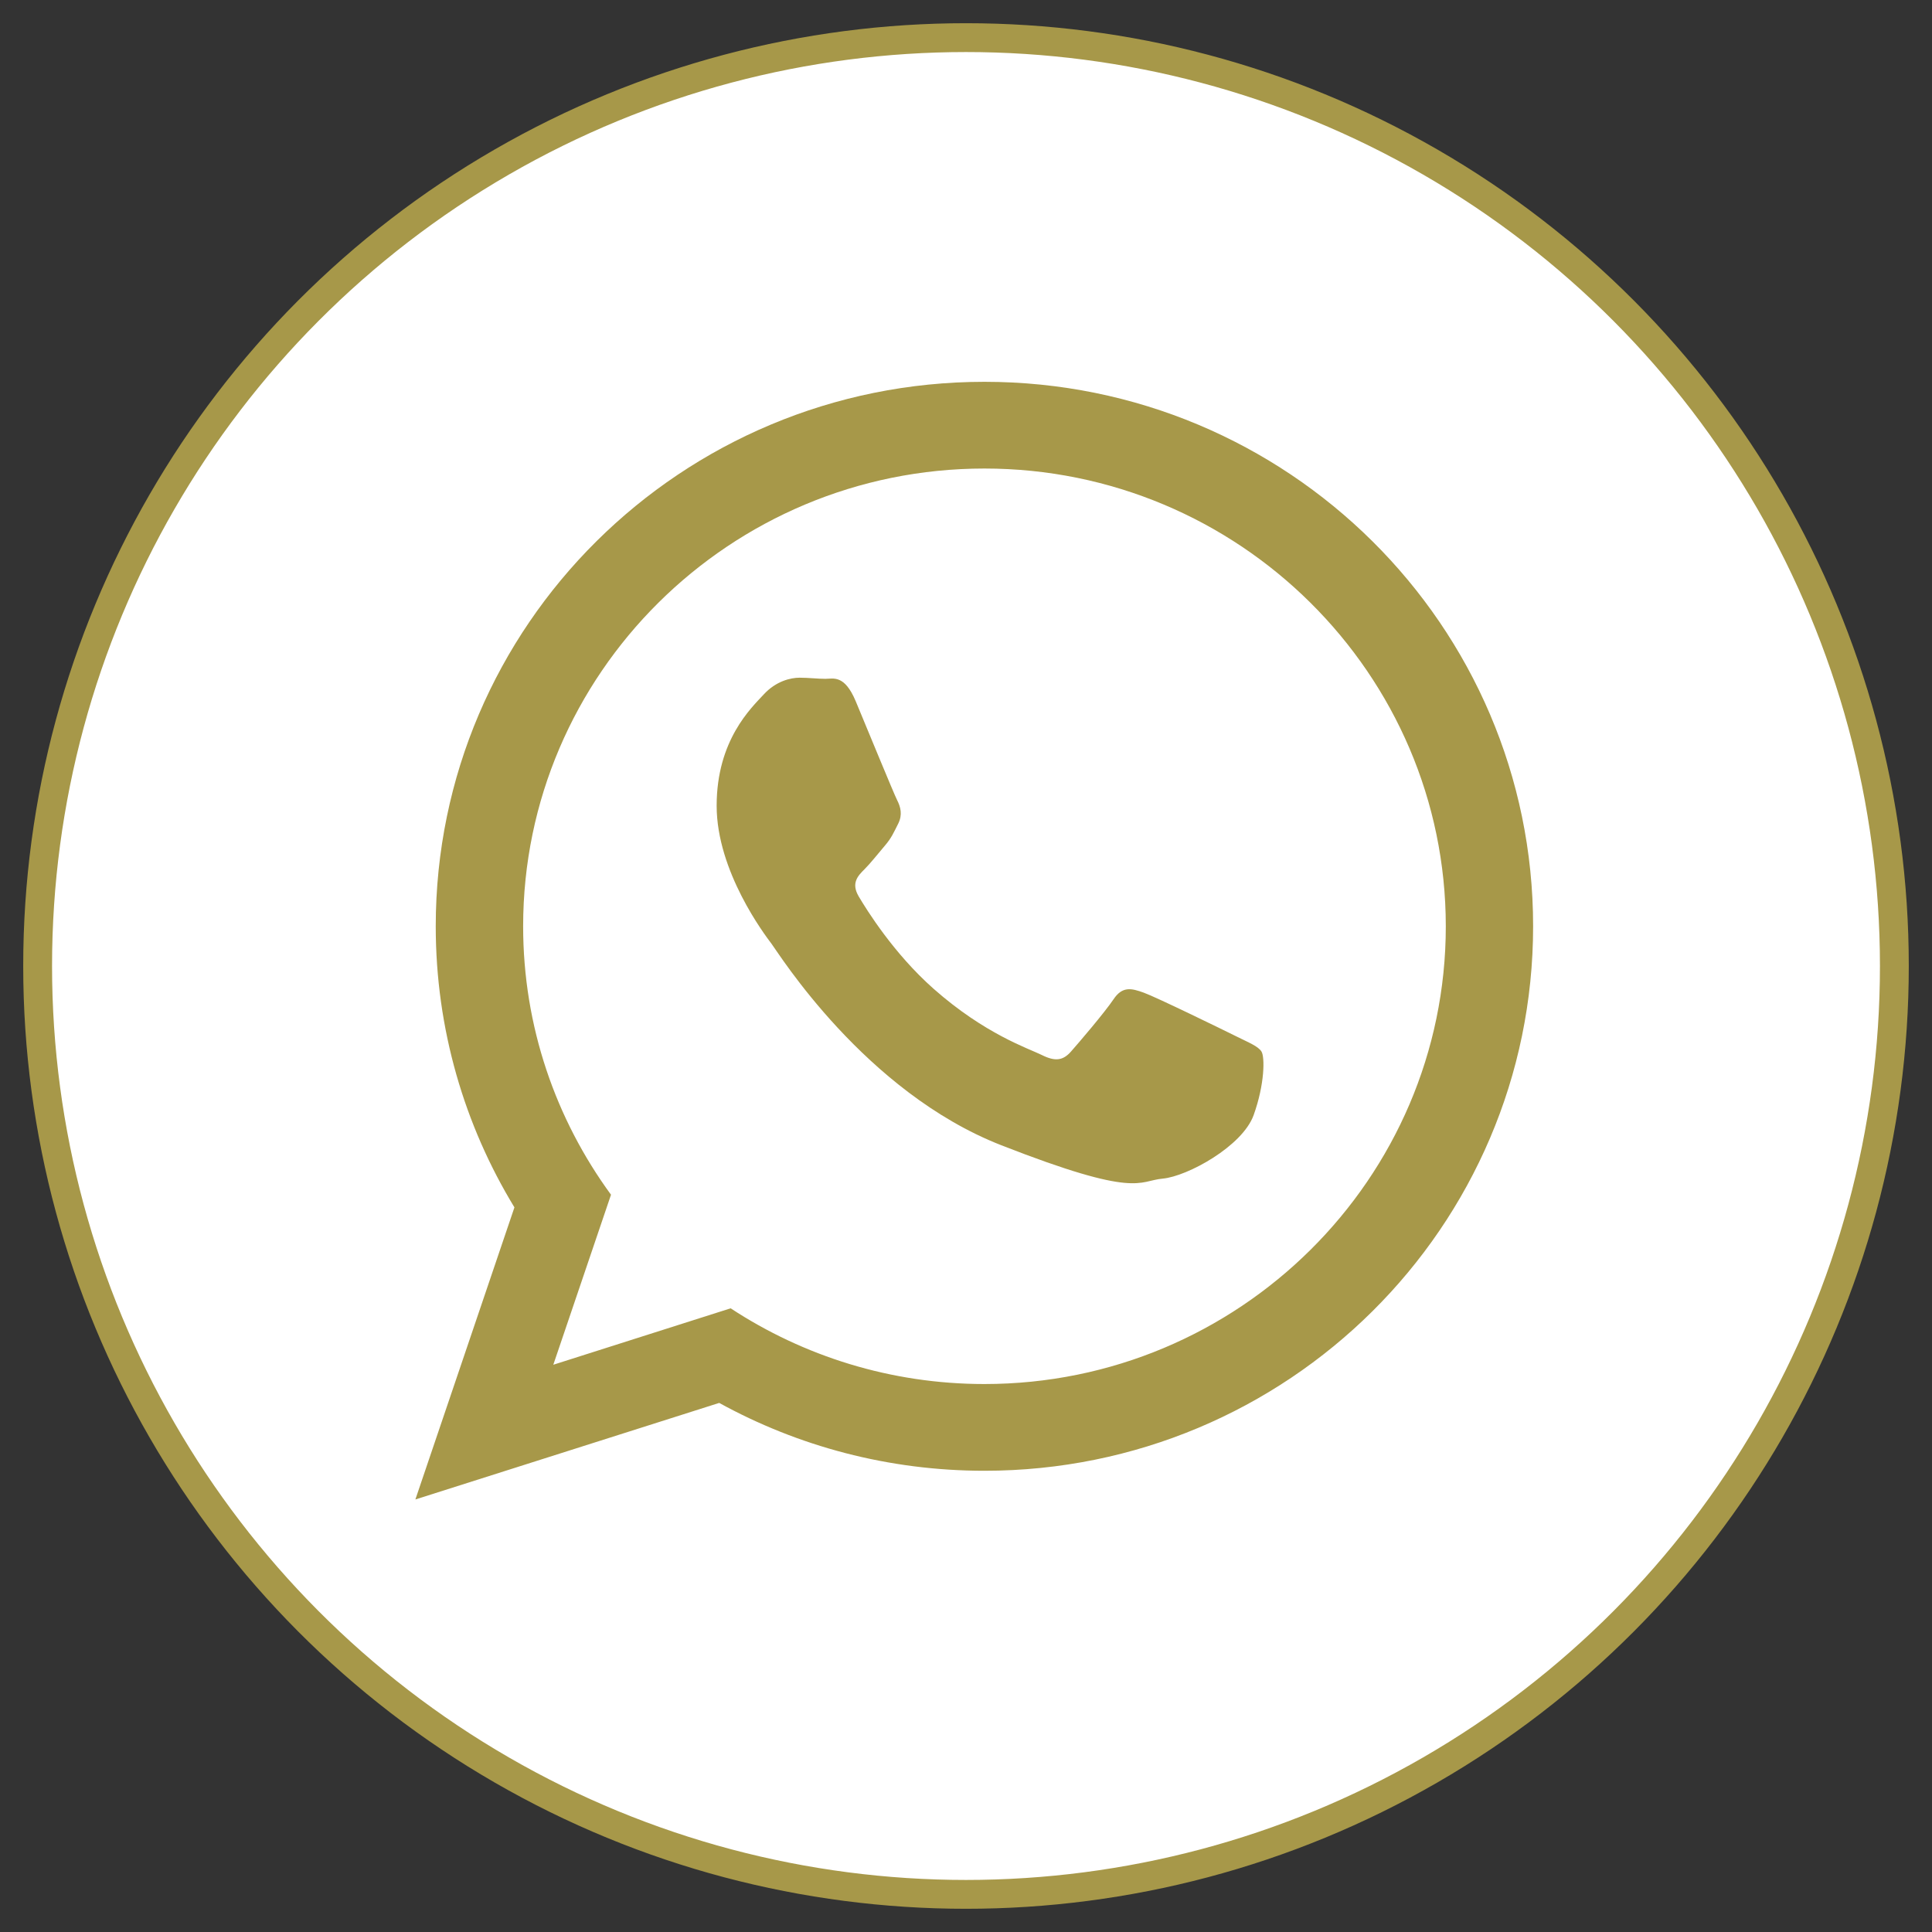 <?xml version="1.0" encoding="utf-8"?>
<!-- Generator: Adobe Illustrator 16.0.0, SVG Export Plug-In . SVG Version: 6.00 Build 0)  -->
<!DOCTYPE svg PUBLIC "-//W3C//DTD SVG 1.1//EN" "http://www.w3.org/Graphics/SVG/1.1/DTD/svg11.dtd">
<svg version="1.1" id="Layer_1" xmlns="http://www.w3.org/2000/svg" xmlns:xlink="http://www.w3.org/1999/xlink" x="0px" y="0px"
	 width="67px" height="67px" viewBox="0 0 67 67" enable-background="new 0 0 67 67" xml:space="preserve">
<rect x="0" y="0" width="67" height="67" fill="#333333" stroke="none"/>
<circle id="svg_2" fill="#FFFFFF" stroke="#A79849" stroke-miterlimit="10" cx="33.5" cy="33.5" r="32.195"/>
<g>
	<title>background</title>
	<rect id="canvas_background" x="2.866" y="4" fill="none" width="68.269" height="47.157"/>
</g>
<title>Layer 1</title>
<g>
	<path fill="#A79849" d="M53.167,32.121c0,10.429-8.519,18.884-19.028,18.884c-3.334,0-6.47-0.853-9.198-2.353L14.405,52
		l3.435-10.129c-1.732-2.846-2.729-6.184-2.729-9.748c0-10.43,8.519-18.882,19.03-18.882C44.648,13.241,53.167,21.693,53.167,32.121
		 M34.139,16.248c-8.823,0-15.997,7.121-15.997,15.875c0,3.475,1.131,6.689,3.047,9.309l-2.001,5.896l6.15-1.957
		c2.525,1.657,5.552,2.626,8.801,2.626c8.82,0,16-7.119,16-15.873C50.137,23.37,42.959,16.248,34.139,16.248 M43.749,36.47
		c-0.118-0.189-0.431-0.308-0.896-0.54c-0.467-0.232-2.761-1.352-3.188-1.505c-0.428-0.155-0.742-0.231-1.05,0.231
		c-0.312,0.463-1.204,1.506-1.476,1.813c-0.275,0.311-0.547,0.35-1.013,0.116c-0.465-0.229-1.971-0.722-3.752-2.297
		c-1.386-1.227-2.321-2.739-2.596-3.203c-0.27-0.462-0.027-0.713,0.205-0.943c0.21-0.209,0.468-0.54,0.7-0.811
		c0.234-0.271,0.311-0.462,0.468-0.771c0.154-0.31,0.079-0.58-0.039-0.812c-0.118-0.231-1.051-2.508-1.438-3.434
		c-0.39-0.928-0.776-0.773-1.05-0.773c-0.272,0-0.584-0.039-0.894-0.039s-0.817,0.116-1.244,0.58
		c-0.429,0.464-1.633,1.583-1.633,3.861c0,2.279,1.67,4.478,1.905,4.789c0.235,0.308,3.228,5.133,7.971,6.986
		c4.737,1.853,4.737,1.231,5.595,1.155c0.856-0.079,2.761-1.121,3.151-2.201C43.863,37.59,43.863,36.662,43.749,36.47"/>
</g>
</svg>
